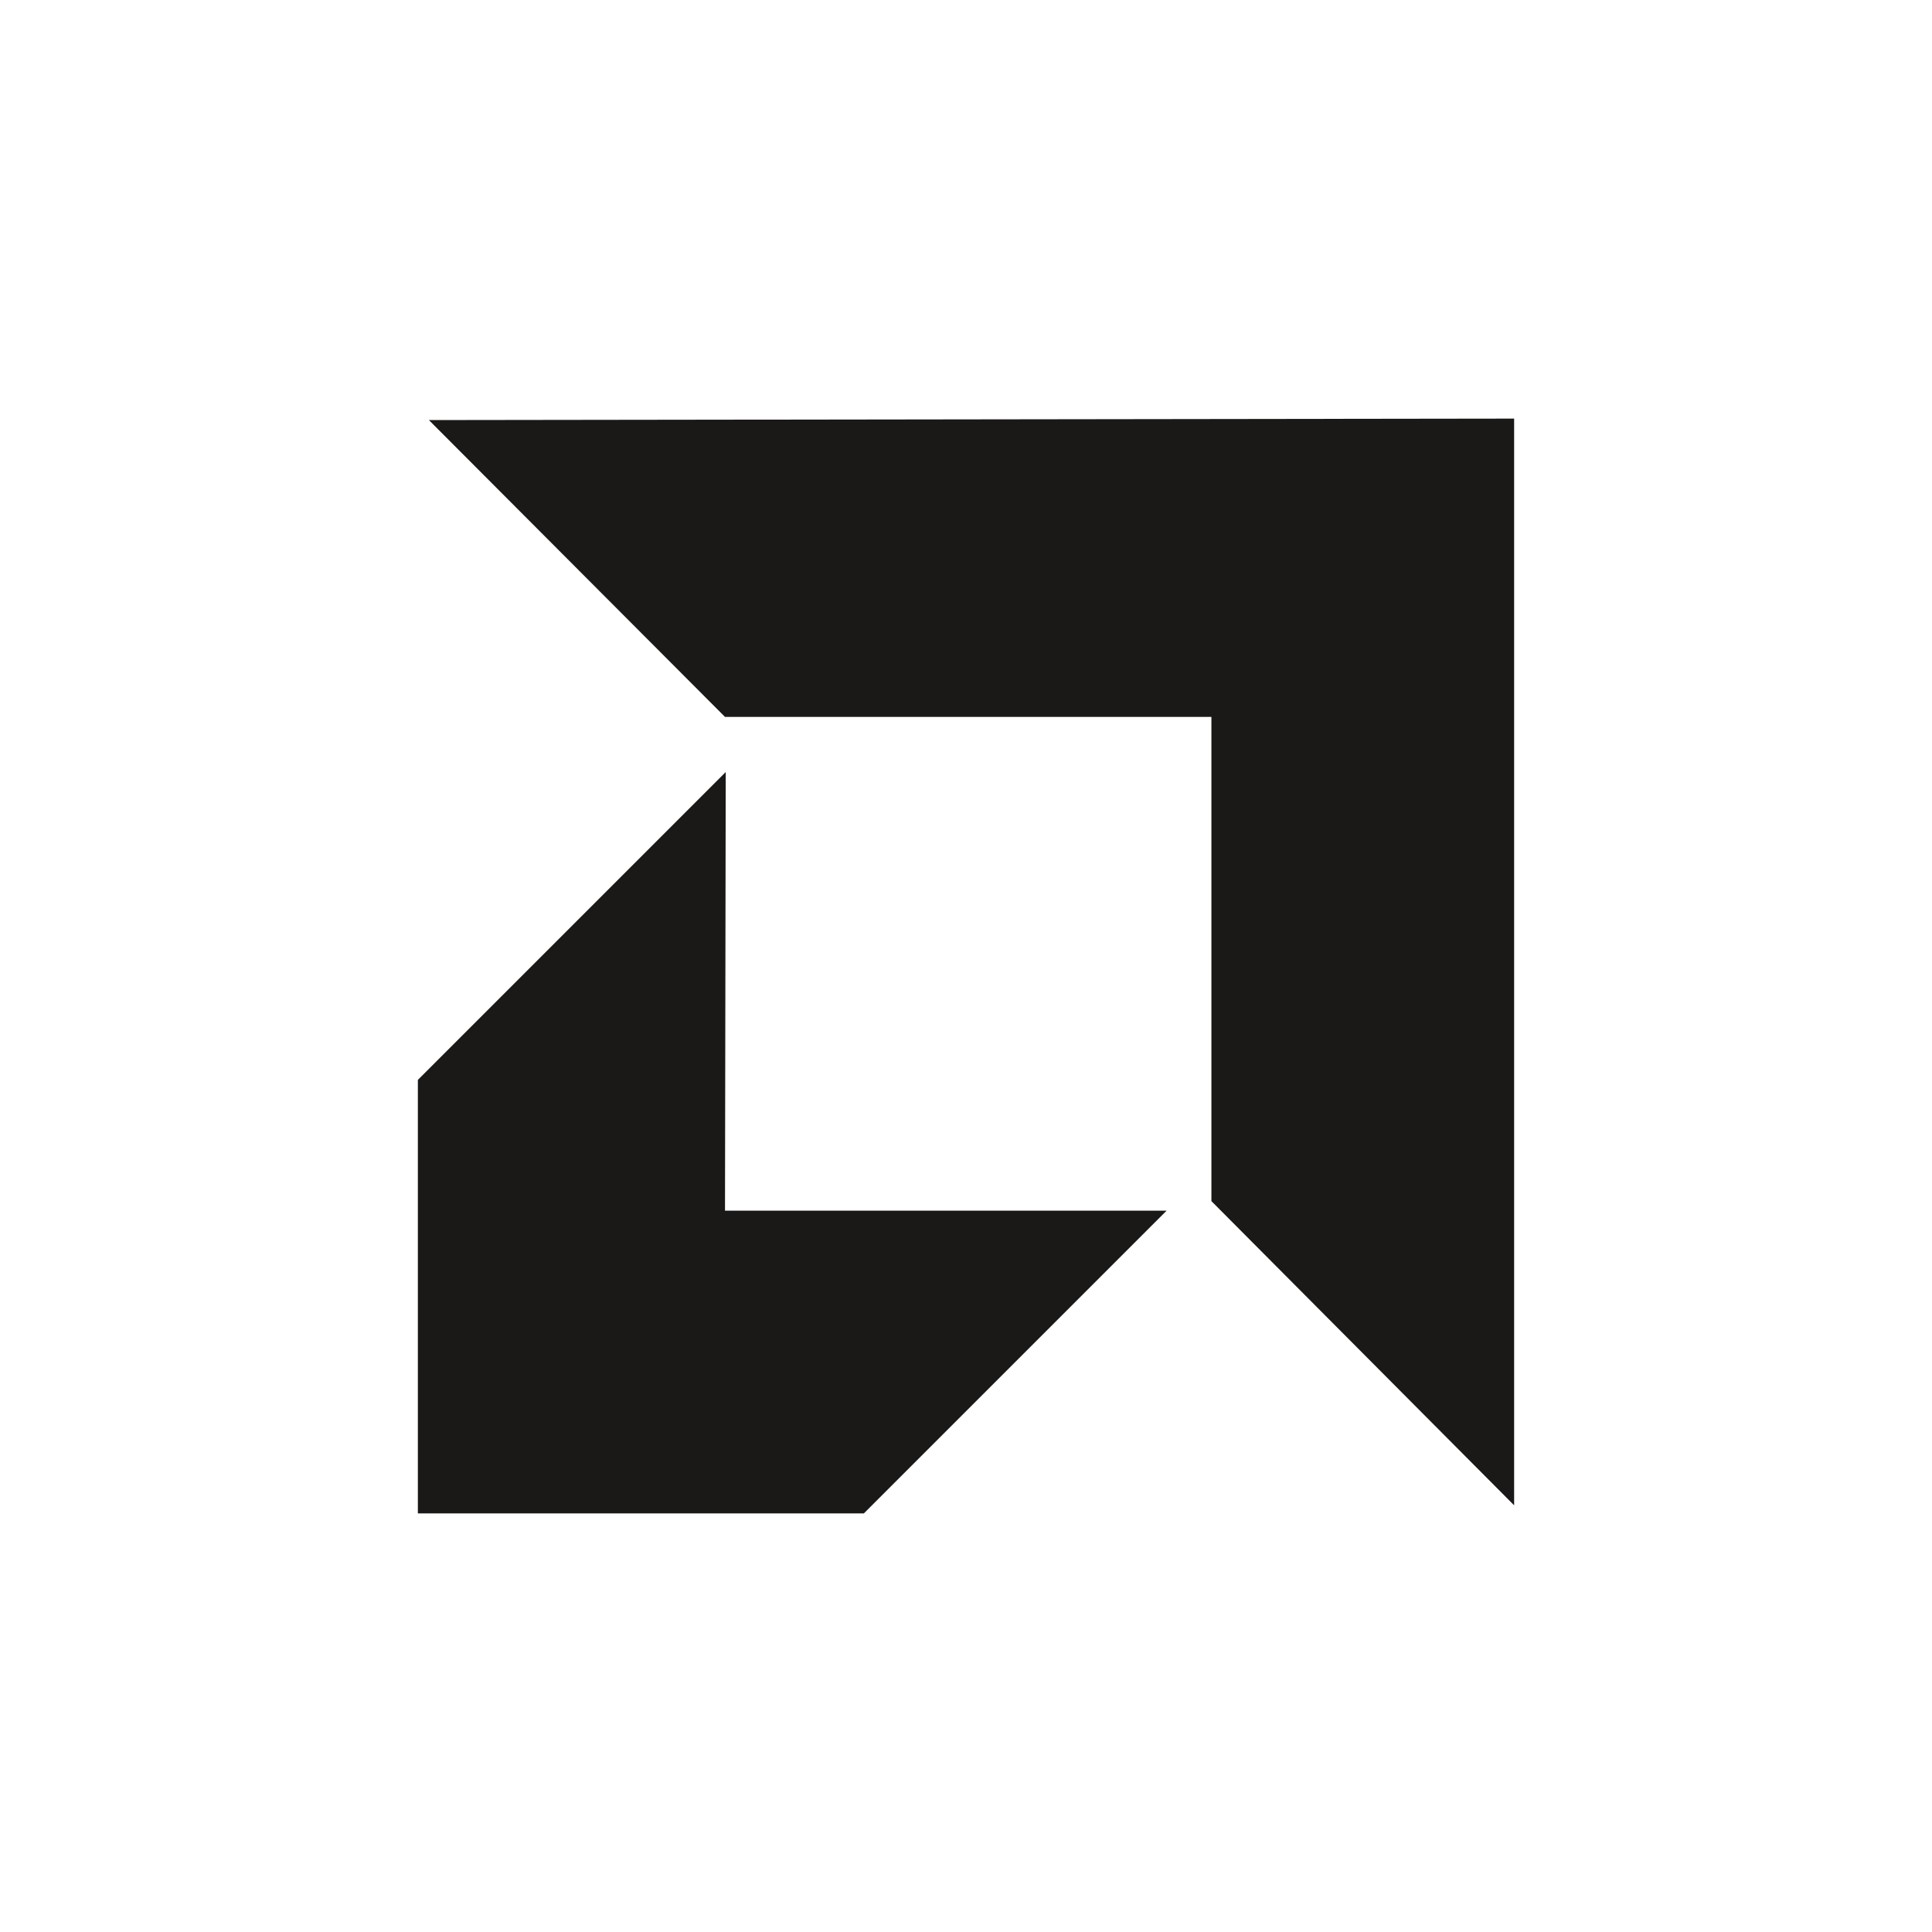 <svg xmlns="http://www.w3.org/2000/svg" viewBox="0 0 300 300">
  <g>
    <polygon points="188.107 111.322 112.577 111.322 66.597 65.228 235.114 65 235.114 233.745 188.107 186.51 188.107 111.322" fill="#1b1918" fill-rule="evenodd"/>
    <polygon points="112.577 187.993 112.691 119.879 64.886 167.685 64.886 235 134.141 235 181.148 187.993 112.577 187.993" fill="#1b1918" fill-rule="evenodd"/>
  </g>
</svg>
